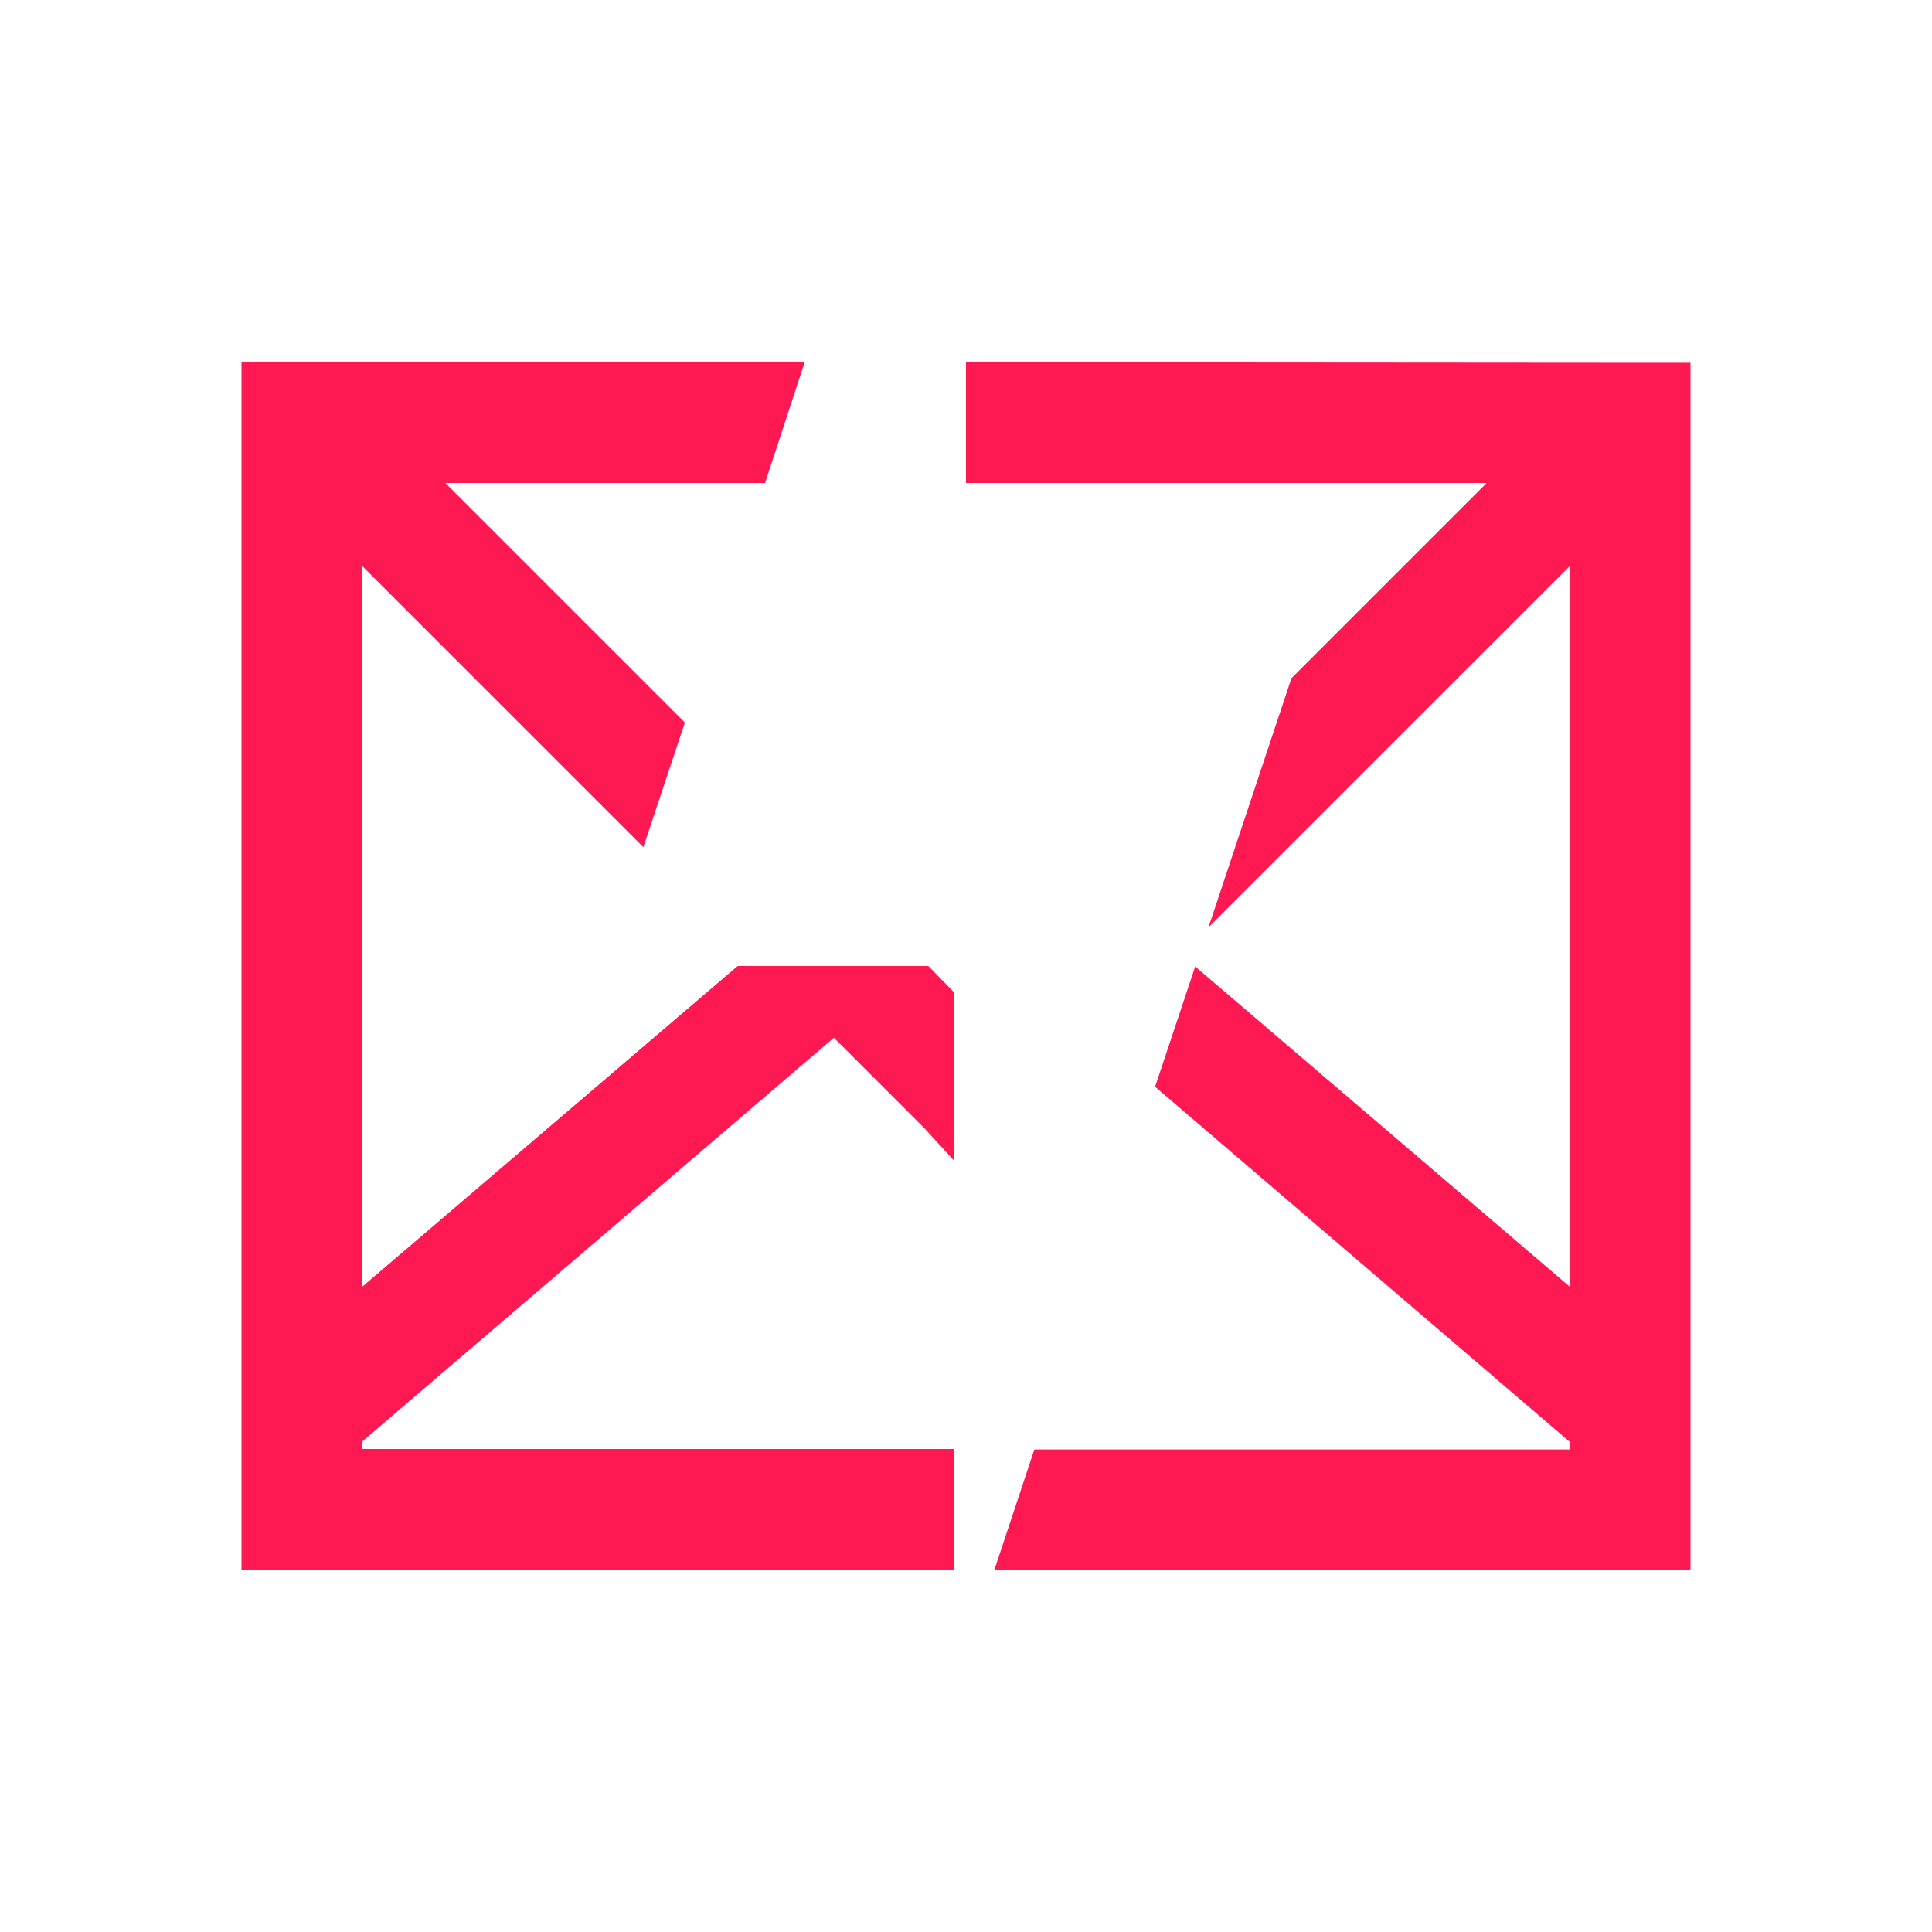 <?xml version="1.0" encoding="UTF-8"?>
<svg xmlns="http://www.w3.org/2000/svg" xmlns:xlink="http://www.w3.org/1999/xlink" width="16px" height="16px" viewBox="0 0 16 16" version="1.1">
<g id="surface1">
<path style=" stroke:none;fill-rule:nonzero;fill:rgb(99.608%,9.804%,32.157%);fill-opacity:1;" d="M 2 3 L 2 13 L 7.898 13 L 7.898 12 L 3 12 L 3 11.938 L 6.906 8.594 L 7.656 9.344 L 7.898 9.609 L 7.898 8.215 L 7.688 8 L 6.109 8 L 3 10.656 L 3 4.688 L 5.328 7.016 L 5.672 5.984 L 3.688 4 L 6.336 4 L 6.664 3 Z M 8 3 L 8 4 L 12.312 4 L 10.695 5.617 L 10.008 7.68 L 13 4.688 L 13 10.656 L 9.898 8.004 L 9.566 9 L 13 11.941 L 13 12.004 L 8.566 12.004 L 8.234 13.004 L 14 13.004 L 14 3.004 L 13.312 3.004 Z M 8 3 "/>
</g>
</svg>
